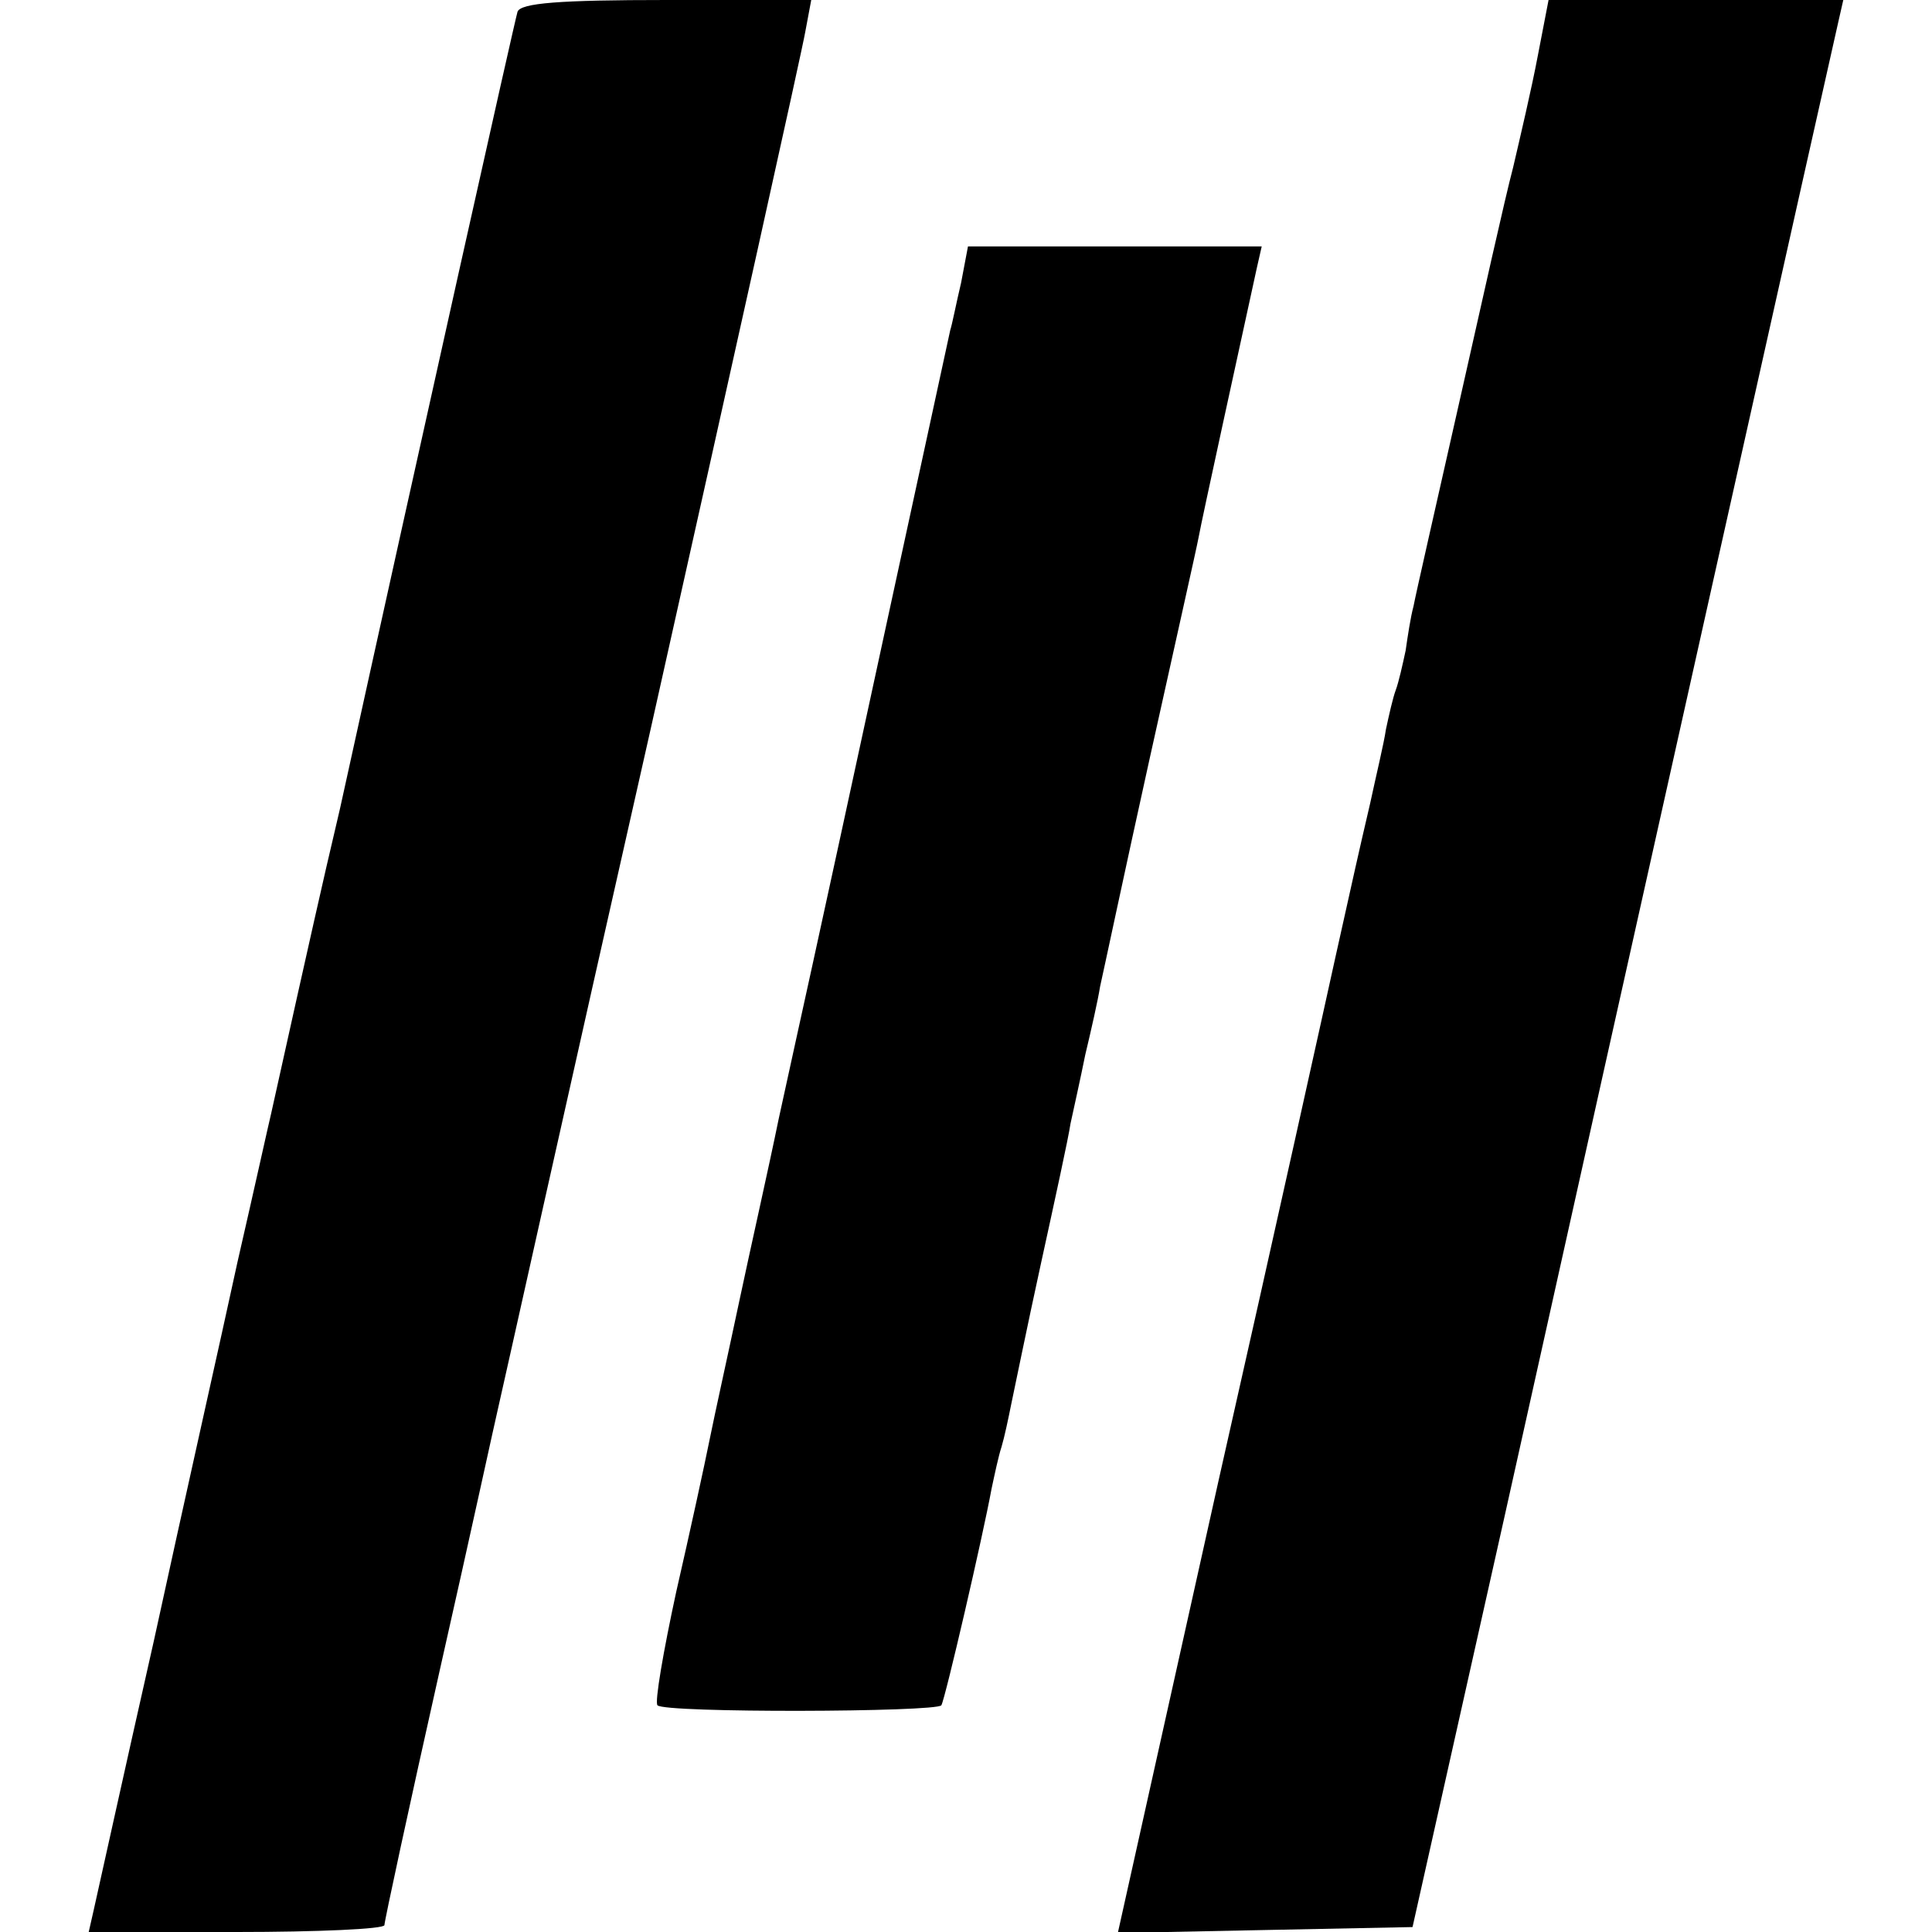 <?xml version="1.0" standalone="no"?>
<!DOCTYPE svg PUBLIC "-//W3C//DTD SVG 20010904//EN"
 "http://www.w3.org/TR/2001/REC-SVG-20010904/DTD/svg10.dtd">
<svg version="1.0" xmlns="http://www.w3.org/2000/svg"
 width="196pt" height="196pt" viewBox="0 0 196 196"
 preserveAspectRatio="xMidYMid meet">
<g transform="translate(0,196) scale(0.1,-0.1)"
fill="#000000" stroke="none">
<path d="M525 1948 c-3 -10 -96 -426 -180 -808 -2 -8 -8 -35 -14 -60 -10 -43
-49 -218 -56 -250 -2 -8 -17 -76 -34 -150 -16 -74 -55 -247 -85 -385 -31 -137
-58 -260 -61 -273 l-5 -22 150 0 c82 0 150 3 150 7 0 4 25 120 56 258 31 137
57 257 59 265 2 8 71 319 155 690 83 371 154 690 157 708 l6 32 -147 0 c-108
0 -148 -3 -151 -12z"/>
<path d="M1560 1903 c-6 -32 -18 -83 -25 -113 -8 -30 -32 -138 -55 -240 -23
-102 -44 -194 -46 -205 -3 -11 -6 -31 -8 -45 -3 -14 -7 -32 -10 -40 -3 -8 -7
-26 -10 -40 -2 -14 -10 -47 -16 -75 -14 -60 -14 -61 -35 -155 -9 -41 -62 -281
-119 -533 l-102 -458 149 3 150 3 93 415 c116 522 332 1488 339 1518 l5 22
-149 0 -150 0 -11 -57z"/>
<path d="M975 1673 c-5 -21 -9 -42 -11 -48 -1 -5 -30 -138 -64 -295 -34 -157
-68 -314 -76 -350 -8 -36 -23 -105 -34 -155 -10 -49 -29 -133 -40 -185 -11
-52 -25 -115 -30 -140 -5 -25 -20 -94 -34 -155 -13 -60 -22 -112 -19 -115 7
-8 283 -7 288 0 4 7 42 171 51 220 3 14 7 33 10 42 3 10 7 29 10 44 3 14 16
78 30 142 14 64 28 128 30 142 3 14 10 45 15 70 6 25 13 56 15 69 3 13 25 117
50 230 25 113 48 215 50 226 3 17 42 195 59 273 l5 22 -149 0 -149 0 -7 -37z"/>
</g>
</svg>
